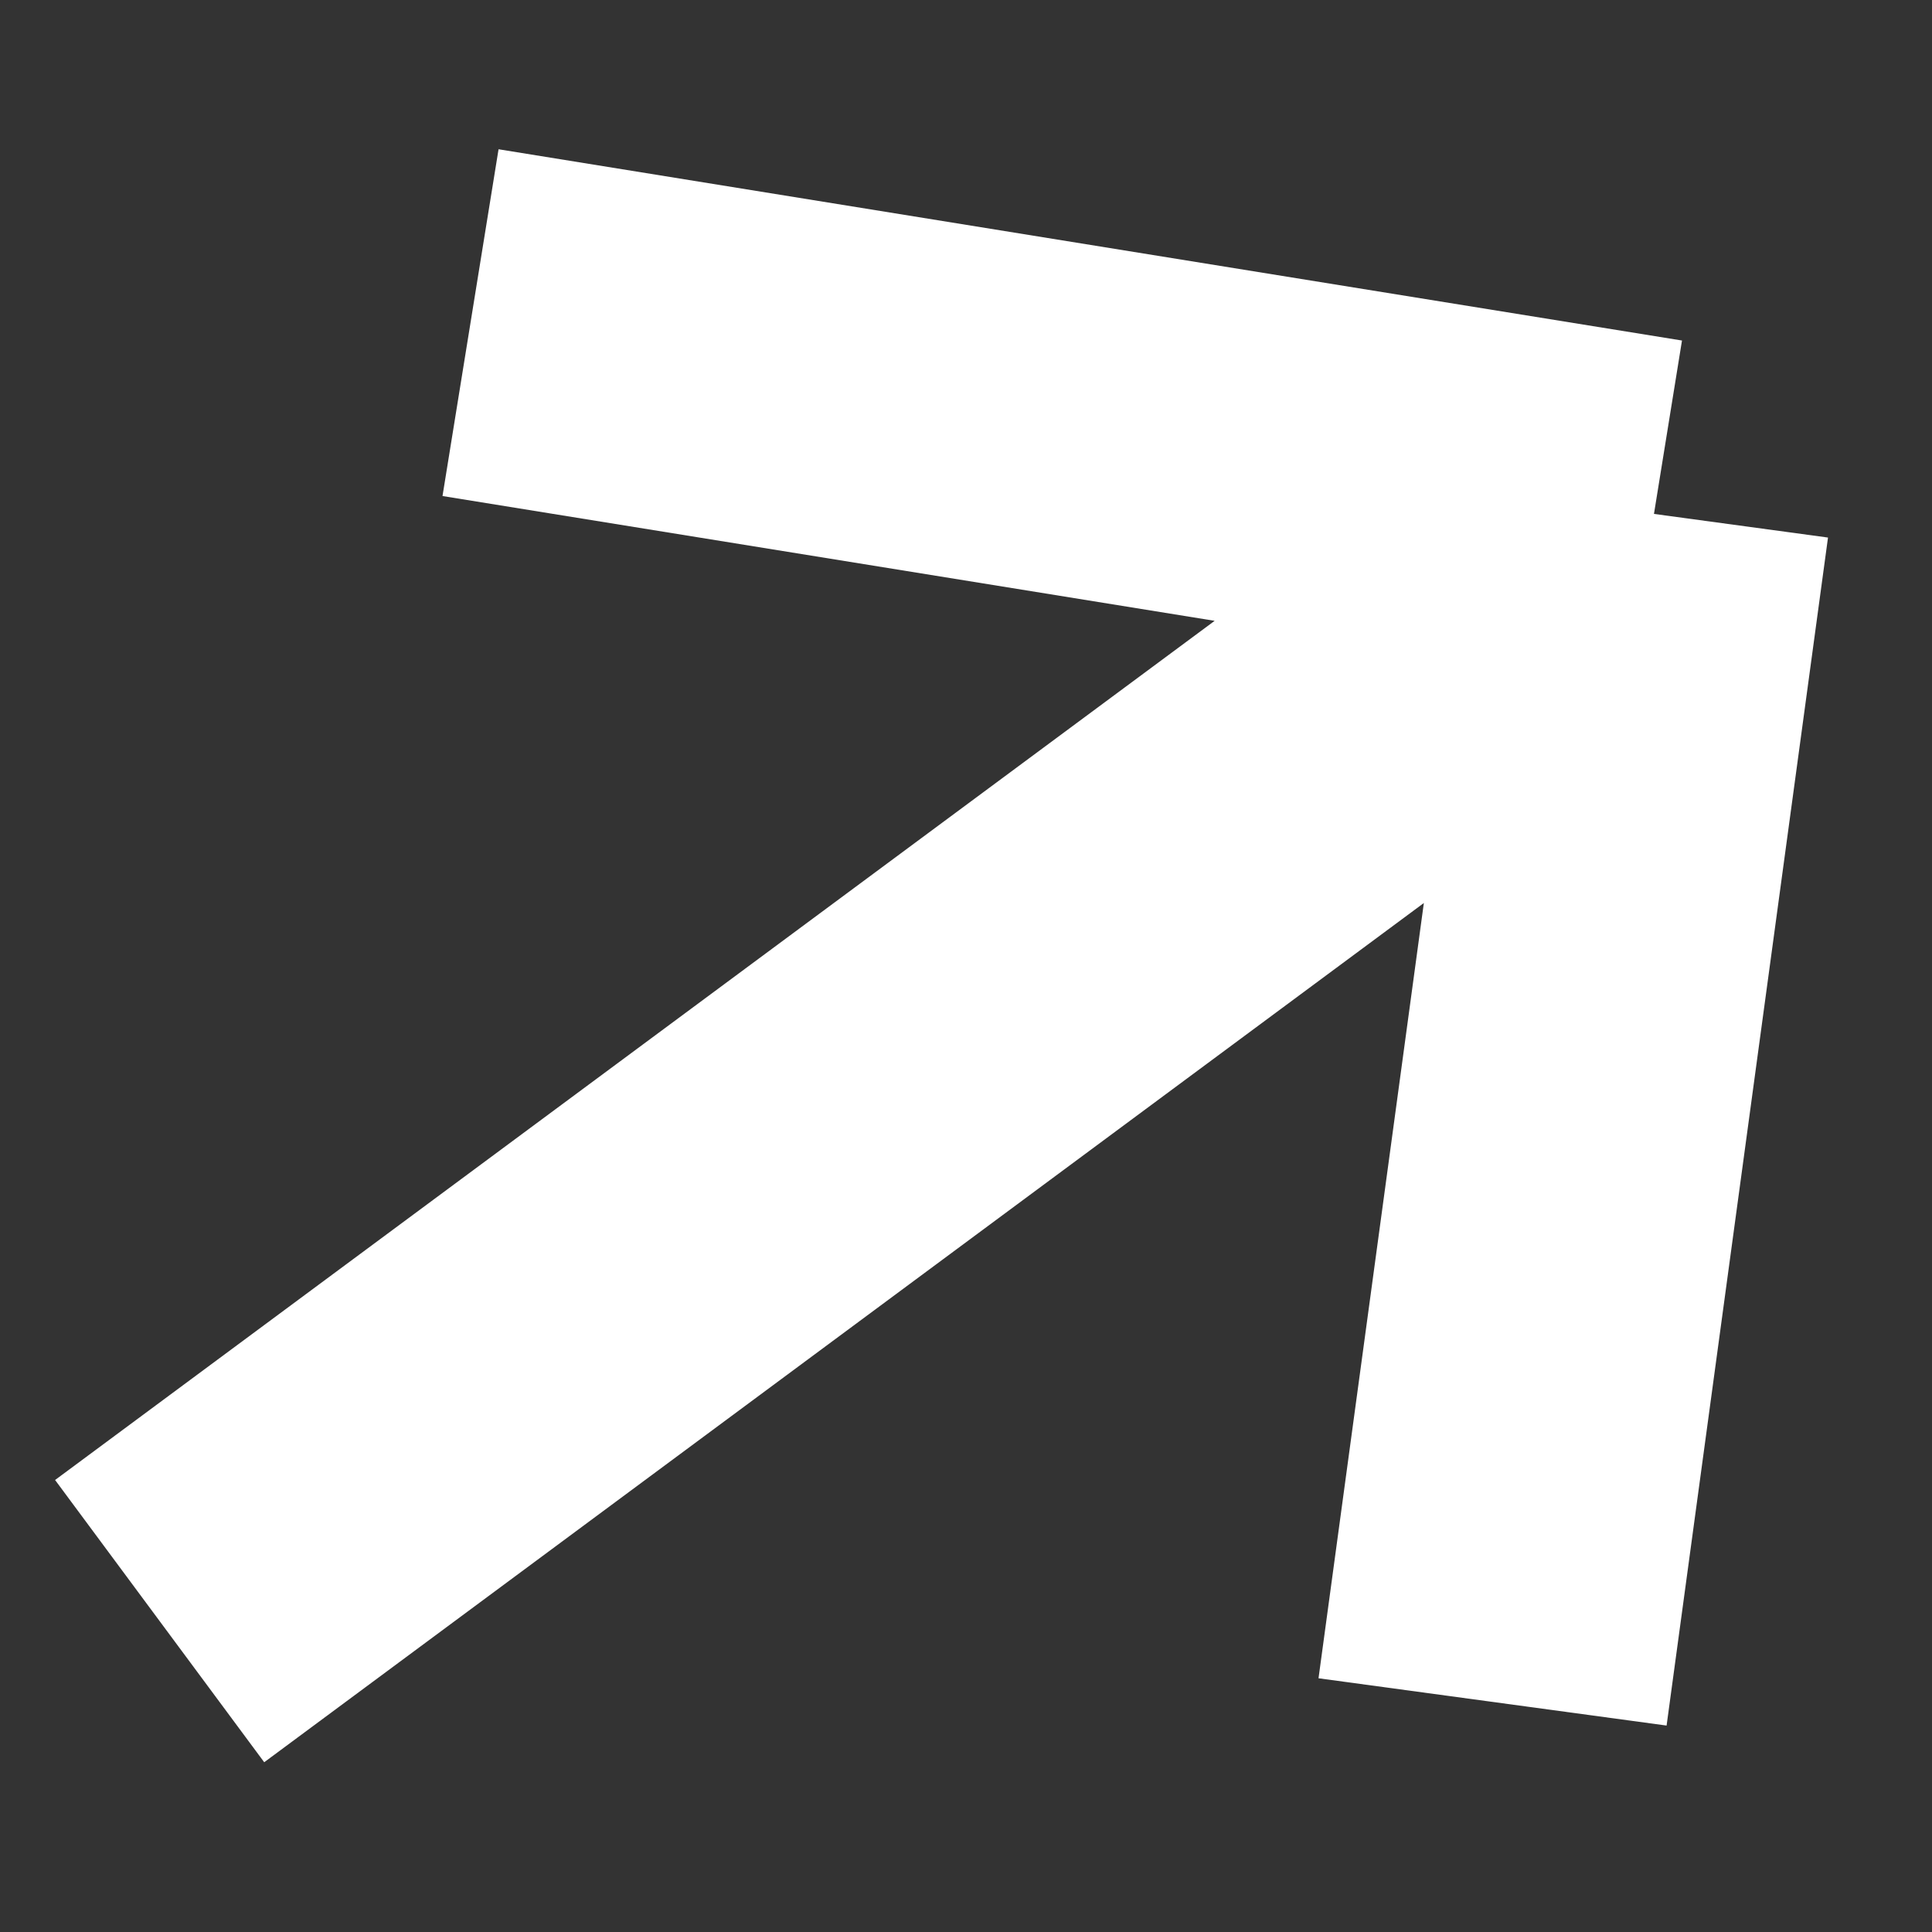 <svg width="11" height="11" viewBox="0 0 11 11" fill="none" xmlns="http://www.w3.org/2000/svg">
<rect x="0" y="0" width="11" height="11" fill="#333333" stroke="none"/>
<path d="M0.909 9.23L9.417 2.926M9.417 2.926L2.679 1.837M9.417 2.926L8.498 9.69" stroke="white" stroke-width="2"/>
</svg>
